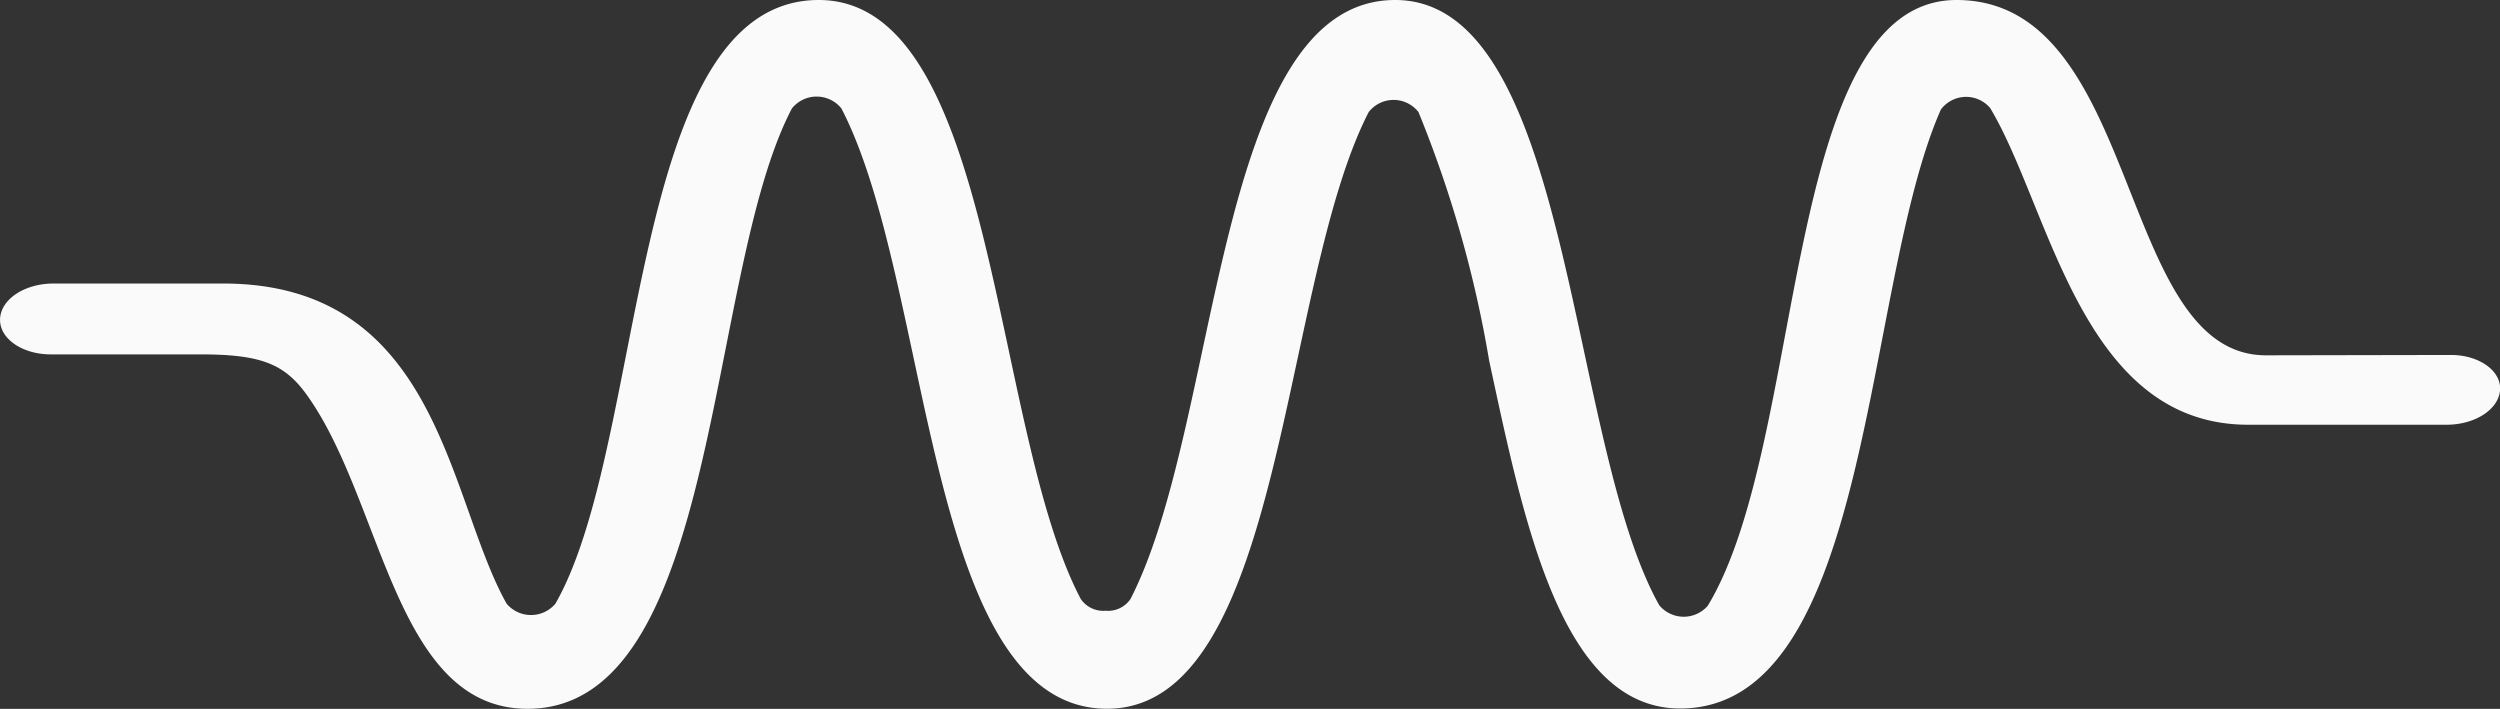 <svg xmlns="http://www.w3.org/2000/svg" width="50.173" height="14.226"><rect width="100%" height="100%" fill="#333333" stroke="none"/><path id="sound-wave-3" d="M45.477 14.131C42.471 14.131 42.99 7 39.266 7c-3.531 0-2.992 8.853-4.992 12.156a.638.638 0 0 1-.974-.009C31.448 15.843 31.559 7 28 7c-3.64 0-3.485 8.46-5.31 12.018a.542.542 0 0 1-.5.239.548.548 0 0 1-.5-.236C19.887 15.6 20.008 7 16.432 7c-3.842 0-3.441 8.888-5.285 12.115a.64.64 0 0 1-.98 0C8.979 17 8.82 12.69 4.476 12.69h-3.4c-.594 0-1.075.327-1.075.731 0 .383.454.691 1.016.691H4.01c1.213 0 1.691.181 2.143.807 1.539 2.135 1.766 6.306 4.434 6.306 3.89 0 3.564-8.729 5.306-12.049a.637.637 0 0 1 .993 0c1.829 3.521 1.668 12.048 5.331 12.048 3.56 0 3.472-8.514 5.251-11.974a.633.633 0 0 1 1 0 23.452 23.452 0 0 1 1.418 4.986c.7 3.25 1.448 6.983 3.833 6.983 3.87 0 3.663-8.471 5.233-12.021a.632.632 0 0 1 .989-.03c1.206 2.009 1.827 6.356 5.176 6.356H49.1c.592 0 1.075-.327 1.075-.731 0-.368-.439-.669-.983-.669z" transform="translate(0 -7)" fill="#fafafa"/></svg>